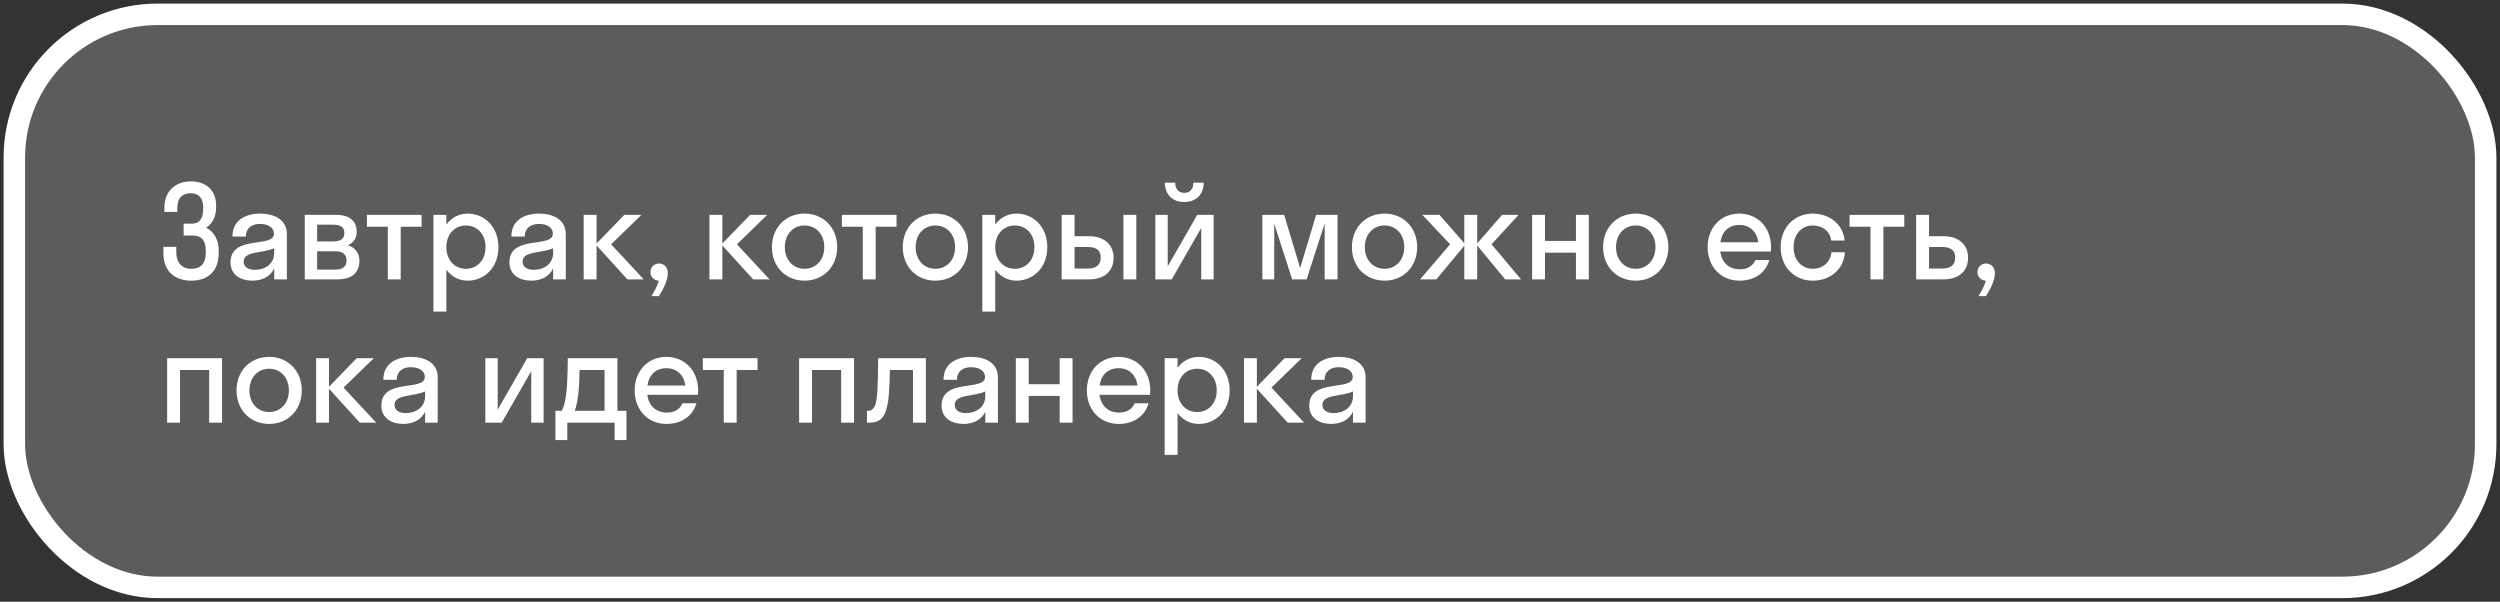 <?xml version="1.0" encoding="UTF-8"?> <svg xmlns="http://www.w3.org/2000/svg" width="349" height="84" viewBox="0 0 349 84" fill="none"><rect x="0" y="0" width="349" height="84" fill="#333333" stroke="none"/><rect x="2" y="2" width="345" height="80" rx="20" fill="white" fill-opacity="0.2"></rect><rect x="2" y="2" width="345" height="80" rx="20" stroke="white" stroke-width="3"></rect><path d="M26.842 32.88H25.636V31.224H26.77C27.814 31.224 28.372 30.576 28.372 29.1V28.974C28.372 27.678 27.742 26.976 26.644 26.976C25.528 26.976 24.754 27.552 24.754 29.046V29.586H22.954V28.992C22.954 26.508 24.664 25.32 26.644 25.32C28.498 25.32 30.172 26.31 30.172 28.74V28.92C30.172 30.27 29.632 31.242 28.786 31.782C29.848 32.34 30.532 33.42 30.532 35.004V35.328C30.532 38.046 28.822 39.18 26.698 39.18C24.592 39.18 22.81 38.046 22.81 35.328V34.464H24.61V35.184C24.61 36.822 25.528 37.524 26.698 37.524C27.958 37.524 28.732 36.858 28.732 35.22V35.076C28.732 33.618 28.21 32.88 26.842 32.88ZM35.24 39.18C33.638 39.18 32.18 38.406 32.18 36.624C32.18 32.736 38.246 34.68 38.246 32.628C38.246 31.746 37.4 31.26 36.302 31.26C35.132 31.26 34.322 31.854 34.322 33.024H32.45C32.45 30.702 34.322 29.82 36.302 29.82C38.246 29.82 40.046 30.612 40.046 32.7V39H38.282V37.488C37.688 38.676 36.536 39.18 35.24 39.18ZM34.016 36.516C34.016 37.29 34.682 37.668 35.6 37.668C36.986 37.668 38.282 36.858 38.282 35.292V34.644C36.752 35.382 34.016 35.004 34.016 36.516ZM42.545 39V30H47.009C48.665 30 49.799 30.774 49.799 32.34C49.799 33.294 49.331 33.906 48.557 34.23C49.547 34.554 50.177 35.274 50.177 36.408C50.177 38.136 49.025 39 47.153 39H42.545ZM46.487 31.368H44.273V33.708H46.487C47.603 33.708 48.071 33.294 48.071 32.538C48.071 31.728 47.603 31.368 46.487 31.368ZM46.847 35.076H44.273V37.632H46.847C47.855 37.632 48.377 37.182 48.377 36.354C48.377 35.526 47.855 35.076 46.847 35.076ZM55.938 39H54.138V31.656H51.222V30H58.854V31.656H55.938V39ZM62.31 43.5H60.51V30H62.31V31.35C63.012 30.396 64.056 29.82 65.262 29.82C67.728 29.82 69.582 31.746 69.582 34.5C69.582 37.254 67.728 39.18 65.262 39.18C64.056 39.18 63.012 38.604 62.31 37.65V43.5ZM65.046 37.524C66.612 37.524 67.782 36.318 67.782 34.5C67.782 32.682 66.612 31.476 65.046 31.476C63.48 31.476 62.31 32.682 62.31 34.5C62.31 36.318 63.48 37.524 65.046 37.524ZM74.176 39.18C72.574 39.18 71.116 38.406 71.116 36.624C71.116 32.736 77.182 34.68 77.182 32.628C77.182 31.746 76.336 31.26 75.238 31.26C74.068 31.26 73.258 31.854 73.258 33.024H71.386C71.386 30.702 73.258 29.82 75.238 29.82C77.182 29.82 78.982 30.612 78.982 32.7V39H77.218V37.488C76.624 38.676 75.472 39.18 74.176 39.18ZM72.952 36.516C72.952 37.29 73.618 37.668 74.536 37.668C75.922 37.668 77.218 36.858 77.218 35.292V34.644C75.688 35.382 72.952 35.004 72.952 36.516ZM83.28 30V33.996L87.15 30H89.544L85.314 34.104L89.868 39H87.582L83.28 34.266V39H81.48V30H83.28ZM93.23 38.136C93.23 39.018 92.726 40.188 91.97 41.34H90.944C91.43 40.53 91.79 39.846 91.97 39.18C91.286 39.162 90.8 38.64 90.8 37.992C90.8 37.308 91.304 36.786 92.006 36.786C92.69 36.786 93.23 37.29 93.23 38.136ZM100.841 30V33.996L104.711 30H107.105L102.875 34.104L107.429 39H105.143L100.841 34.266V39H99.041V30H100.841ZM112.316 39.18C109.706 39.18 107.762 37.254 107.762 34.5C107.762 31.746 109.706 29.82 112.316 29.82C114.926 29.82 116.87 31.746 116.87 34.5C116.87 37.254 114.926 39.18 112.316 39.18ZM112.316 37.524C113.882 37.524 115.07 36.318 115.07 34.5C115.07 32.682 113.882 31.476 112.316 31.476C110.75 31.476 109.562 32.682 109.562 34.5C109.562 36.318 110.75 37.524 112.316 37.524ZM122.243 39H120.443V31.656H117.527V30H125.159V31.656H122.243V39ZM130.579 39.18C127.969 39.18 126.025 37.254 126.025 34.5C126.025 31.746 127.969 29.82 130.579 29.82C133.189 29.82 135.133 31.746 135.133 34.5C135.133 37.254 133.189 39.18 130.579 39.18ZM130.579 37.524C132.145 37.524 133.333 36.318 133.333 34.5C133.333 32.682 132.145 31.476 130.579 31.476C129.013 31.476 127.825 32.682 127.825 34.5C127.825 36.318 129.013 37.524 130.579 37.524ZM138.933 43.5H137.133V30H138.933V31.35C139.635 30.396 140.679 29.82 141.885 29.82C144.351 29.82 146.205 31.746 146.205 34.5C146.205 37.254 144.351 39.18 141.885 39.18C140.679 39.18 139.635 38.604 138.933 37.65V43.5ZM141.669 37.524C143.235 37.524 144.405 36.318 144.405 34.5C144.405 32.682 143.235 31.476 141.669 31.476C140.103 31.476 138.933 32.682 138.933 34.5C138.933 36.318 140.103 37.524 141.669 37.524ZM155.461 35.976C155.461 37.758 154.273 39 152.023 39H148.207V30H150.007V32.97H152.005C154.183 32.97 155.461 34.194 155.461 35.976ZM158.629 39H156.829V30H158.629V39ZM151.861 34.482H150.007V37.488H151.861C153.085 37.488 153.661 36.93 153.661 35.958C153.661 34.968 153.085 34.482 151.861 34.482ZM166.595 25.5H168.035C168.035 27.192 166.937 28.2 165.317 28.2C163.715 28.2 162.617 27.192 162.617 25.5H164.057C164.057 26.508 164.651 26.922 165.317 26.922C166.037 26.922 166.595 26.508 166.595 25.5ZM169.421 39H167.693V31.818L163.571 39H161.285V30H163.013V37.182L167.135 30H169.421V39ZM182.401 39H180.385L177.883 31.224V39H176.227V30H179.269L181.501 37.416L183.733 30H186.721V39H184.921V31.224L182.401 39ZM193.281 39.18C190.671 39.18 188.727 37.254 188.727 34.5C188.727 31.746 190.671 29.82 193.281 29.82C195.891 29.82 197.835 31.746 197.835 34.5C197.835 37.254 195.891 39.18 193.281 39.18ZM193.281 37.524C194.847 37.524 196.035 36.318 196.035 34.5C196.035 32.682 194.847 31.476 193.281 31.476C191.715 31.476 190.527 32.682 190.527 34.5C190.527 36.318 191.715 37.524 193.281 37.524ZM206.217 30V33.978L209.691 30H211.995L208.215 34.104L212.337 39H210.123L206.217 34.266V39H204.417V34.302L200.511 39H198.243L202.437 34.104L198.567 30H200.961L204.417 33.96V30H206.217ZM215.679 39H213.879V30H215.679V33.636H219.999V30H221.799V39H219.999V35.274H215.679V39ZM228.349 39.18C225.739 39.18 223.795 37.254 223.795 34.5C223.795 31.746 225.739 29.82 228.349 29.82C230.959 29.82 232.903 31.746 232.903 34.5C232.903 37.254 230.959 39.18 228.349 39.18ZM228.349 37.524C229.915 37.524 231.103 36.318 231.103 34.5C231.103 32.682 229.915 31.476 228.349 31.476C226.783 31.476 225.595 32.682 225.595 34.5C225.595 36.318 226.783 37.524 228.349 37.524ZM247.205 35.112H240.149C240.365 36.678 241.373 37.596 242.885 37.596C243.983 37.596 244.703 37.11 245.063 36.3H247.007C246.449 38.154 244.883 39.18 242.813 39.18C240.257 39.18 238.385 37.254 238.385 34.5C238.385 31.746 240.257 29.82 242.813 29.82C245.369 29.82 247.241 31.746 247.241 34.5C247.241 34.716 247.223 34.914 247.205 35.112ZM242.813 31.404C241.355 31.404 240.383 32.304 240.167 33.816H245.459C245.243 32.304 244.253 31.404 242.813 31.404ZM255.636 33.582C255.456 32.214 254.358 31.476 253.062 31.476C251.532 31.476 250.38 32.682 250.38 34.5C250.38 36.318 251.532 37.524 253.062 37.524C254.376 37.524 255.492 36.714 255.672 35.22H257.544C257.4 37.596 255.51 39.18 253.062 39.18C250.488 39.18 248.58 37.254 248.58 34.5C248.58 31.746 250.488 29.82 253.062 29.82C255.438 29.82 257.292 31.332 257.508 33.582H255.636ZM262.921 39H261.121V31.656H258.205V30H265.837V31.656H262.921V39ZM274.746 35.976C274.746 37.758 273.558 39 271.308 39H267.492V30H269.292V32.97H271.29C273.468 32.97 274.746 34.194 274.746 35.976ZM271.146 34.482H269.292V37.488H271.146C272.37 37.488 272.946 36.93 272.946 35.958C272.946 34.968 272.37 34.482 271.146 34.482ZM278.486 38.136C278.486 39.018 277.982 40.188 277.226 41.34H276.2C276.686 40.53 277.046 39.846 277.226 39.18C276.542 39.162 276.056 38.64 276.056 37.992C276.056 37.308 276.56 36.786 277.262 36.786C277.946 36.786 278.486 37.29 278.486 38.136ZM25.132 59H23.332V50H31V59H29.2V51.656H25.132V59ZM37.574 59.18C34.964 59.18 33.02 57.254 33.02 54.5C33.02 51.746 34.964 49.82 37.574 49.82C40.184 49.82 42.127 51.746 42.127 54.5C42.127 57.254 40.184 59.18 37.574 59.18ZM37.574 57.524C39.139 57.524 40.328 56.318 40.328 54.5C40.328 52.682 39.139 51.476 37.574 51.476C36.008 51.476 34.819 52.682 34.819 54.5C34.819 56.318 36.008 57.524 37.574 57.524ZM45.927 50V53.996L49.797 50H52.191L47.961 54.104L52.515 59H50.229L45.927 54.266V59H44.127V50H45.927ZM56.299 59.18C54.697 59.18 53.239 58.406 53.239 56.624C53.239 52.736 59.305 54.68 59.305 52.628C59.305 51.746 58.459 51.26 57.361 51.26C56.191 51.26 55.381 51.854 55.381 53.024H53.509C53.509 50.702 55.381 49.82 57.361 49.82C59.305 49.82 61.105 50.612 61.105 52.7V59H59.341V57.488C58.747 58.676 57.595 59.18 56.299 59.18ZM55.075 56.516C55.075 57.29 55.741 57.668 56.659 57.668C58.045 57.668 59.341 56.858 59.341 55.292V54.644C57.811 55.382 55.075 55.004 55.075 56.516ZM75.888 59H74.16V51.818L70.038 59H67.752V50H69.48V57.182L73.602 50H75.888V59ZM77.537 57.344H78.419C78.869 56.498 79.229 55.274 79.265 50H86.195V57.344H87.455V61.43H85.799V59H79.193V61.43H77.537V57.344ZM80.705 55.202C80.561 56.246 80.417 56.894 80.237 57.344H84.395V51.656H80.903C80.885 53.276 80.813 54.392 80.705 55.202ZM97.421 55.112H90.365C90.582 56.678 91.59 57.596 93.102 57.596C94.2 57.596 94.919 57.11 95.279 56.3H97.224C96.665 58.154 95.1 59.18 93.029 59.18C90.474 59.18 88.602 57.254 88.602 54.5C88.602 51.746 90.474 49.82 93.029 49.82C95.585 49.82 97.457 51.746 97.457 54.5C97.457 54.716 97.439 54.914 97.421 55.112ZM93.029 51.404C91.572 51.404 90.6 52.304 90.383 53.816H95.675C95.46 52.304 94.469 51.404 93.029 51.404ZM102.837 59H101.037V51.656H98.121V50H105.753V51.656H102.837V59ZM113.357 59H111.557V50H119.225V59H117.425V51.656H113.357V59ZM129.254 59H127.454V51.656H124.232C124.196 53.762 124.106 55.184 123.962 56.156C123.584 58.406 122.792 59 121.352 59H121.028V57.344H121.172C121.658 57.344 122.054 57.056 122.234 56.372C122.45 55.598 122.576 54.05 122.594 50H129.254V59ZM134.504 59.18C132.902 59.18 131.444 58.406 131.444 56.624C131.444 52.736 137.51 54.68 137.51 52.628C137.51 51.746 136.664 51.26 135.566 51.26C134.396 51.26 133.586 51.854 133.586 53.024H131.714C131.714 50.702 133.586 49.82 135.566 49.82C137.51 49.82 139.31 50.612 139.31 52.7V59H137.546V57.488C136.952 58.676 135.8 59.18 134.504 59.18ZM133.28 56.516C133.28 57.29 133.946 57.668 134.864 57.668C136.25 57.668 137.546 56.858 137.546 55.292V54.644C136.016 55.382 133.28 55.004 133.28 56.516ZM143.609 59H141.809V50H143.609V53.636H147.929V50H149.729V59H147.929V55.274H143.609V59ZM160.545 55.112H153.489C153.705 56.678 154.713 57.596 156.225 57.596C157.323 57.596 158.043 57.11 158.403 56.3H160.347C159.789 58.154 158.223 59.18 156.153 59.18C153.597 59.18 151.725 57.254 151.725 54.5C151.725 51.746 153.597 49.82 156.153 49.82C158.709 49.82 160.581 51.746 160.581 54.5C160.581 54.716 160.563 54.914 160.545 55.112ZM156.153 51.404C154.695 51.404 153.723 52.304 153.507 53.816H158.799C158.583 52.304 157.593 51.404 156.153 51.404ZM164.386 63.5H162.586V50H164.386V51.35C165.088 50.396 166.132 49.82 167.338 49.82C169.804 49.82 171.658 51.746 171.658 54.5C171.658 57.254 169.804 59.18 167.338 59.18C166.132 59.18 165.088 58.604 164.386 57.65V63.5ZM167.122 57.524C168.688 57.524 169.858 56.318 169.858 54.5C169.858 52.682 168.688 51.476 167.122 51.476C165.556 51.476 164.386 52.682 164.386 54.5C164.386 56.318 165.556 57.524 167.122 57.524ZM175.46 50V53.996L179.33 50H181.724L177.494 54.104L182.048 59H179.762L175.46 54.266V59H173.66V50H175.46ZM185.832 59.18C184.23 59.18 182.772 58.406 182.772 56.624C182.772 52.736 188.838 54.68 188.838 52.628C188.838 51.746 187.992 51.26 186.894 51.26C185.724 51.26 184.914 51.854 184.914 53.024H183.042C183.042 50.702 184.914 49.82 186.894 49.82C188.838 49.82 190.638 50.612 190.638 52.7V59H188.874V57.488C188.28 58.676 187.128 59.18 185.832 59.18ZM184.608 56.516C184.608 57.29 185.274 57.668 186.192 57.668C187.578 57.668 188.874 56.858 188.874 55.292V54.644C187.344 55.382 184.608 55.004 184.608 56.516Z" fill="white"></path></svg> 